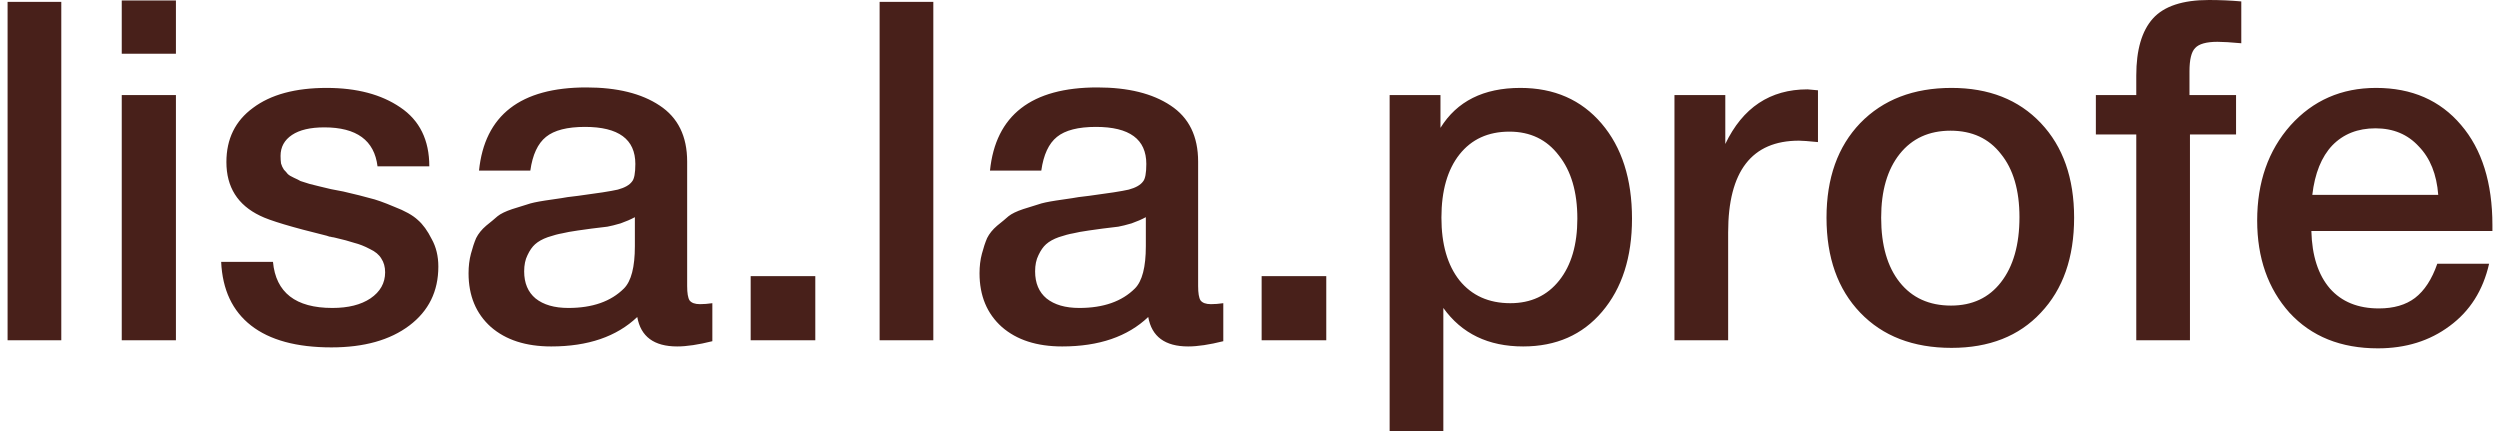 <?xml version="1.0" encoding="UTF-8"?> <svg xmlns="http://www.w3.org/2000/svg" width="116" height="20" viewBox="0 0 116 20" fill="none"><path fill-rule="evenodd" clip-rule="evenodd" d="M103.996 0.066V2.007C103.511 1.963 103.143 1.94 102.893 1.94C102.379 1.94 102.033 2.036 101.857 2.227C101.68 2.404 101.592 2.764 101.592 3.308V4.41H103.753V6.24H101.614V15.788H99.123V6.24H97.248V4.41H99.123V3.506C99.123 2.315 99.38 1.433 99.894 0.86C100.409 0.287 101.276 0 102.496 0C102.996 0 103.496 0.022 103.996 0.066ZM115.494 12.238C115.214 13.473 114.604 14.436 113.663 15.127C112.737 15.818 111.627 16.163 110.334 16.163C108.614 16.163 107.247 15.612 106.232 14.509C105.233 13.392 104.733 11.966 104.733 10.232C104.733 8.453 105.247 6.983 106.276 5.821C107.32 4.66 108.643 4.079 110.246 4.079C111.907 4.079 113.222 4.653 114.193 5.799C115.163 6.931 115.648 8.482 115.648 10.452V10.717H107.247C107.276 11.863 107.563 12.753 108.107 13.385C108.651 14.002 109.408 14.311 110.378 14.311C111.069 14.311 111.627 14.149 112.054 13.826C112.495 13.488 112.84 12.959 113.09 12.238H115.494ZM113.134 9.041C113.061 8.085 112.759 7.336 112.23 6.792C111.716 6.233 111.047 5.954 110.223 5.954C109.4 5.954 108.731 6.218 108.217 6.748C107.717 7.277 107.408 8.041 107.291 9.041H113.134ZM94.695 5.711C93.666 4.623 92.284 4.079 90.55 4.079C88.786 4.079 87.374 4.623 86.316 5.711C85.272 6.799 84.75 8.262 84.75 10.099C84.75 11.951 85.272 13.421 86.316 14.509C87.36 15.597 88.771 16.141 90.55 16.141C92.299 16.141 93.681 15.597 94.695 14.509C95.724 13.421 96.239 11.951 96.239 10.099C96.239 8.262 95.724 6.799 94.695 5.711ZM90.506 6.064C91.505 6.064 92.284 6.424 92.843 7.144C93.416 7.85 93.703 8.828 93.703 10.077C93.703 11.356 93.416 12.363 92.843 13.098C92.284 13.818 91.513 14.179 90.528 14.179C89.513 14.179 88.72 13.818 88.146 13.098C87.573 12.378 87.286 11.378 87.286 10.099C87.286 8.85 87.573 7.865 88.146 7.144C88.72 6.424 89.506 6.064 90.506 6.064ZM84.354 4.19V6.593C83.913 6.549 83.619 6.527 83.472 6.527C81.281 6.527 80.186 7.946 80.186 10.783V15.788H77.695V4.41H80.054V6.681C80.862 4.991 82.134 4.146 83.869 4.146L84.354 4.19ZM66.838 5.932V4.41H64.479V20H66.971V14.289C67.823 15.48 69.058 16.075 70.675 16.075C72.204 16.075 73.424 15.538 74.336 14.465C75.262 13.377 75.725 11.937 75.725 10.143C75.725 8.306 75.254 6.836 74.314 5.733C73.373 4.631 72.116 4.079 70.543 4.079C68.838 4.079 67.603 4.697 66.838 5.932ZM67.72 7.166C68.279 6.461 69.051 6.108 70.036 6.108C71.006 6.108 71.77 6.476 72.329 7.211C72.902 7.931 73.189 8.908 73.189 10.143C73.189 11.349 72.91 12.304 72.351 13.01C71.792 13.716 71.035 14.068 70.08 14.068C69.08 14.068 68.294 13.716 67.72 13.01C67.162 12.304 66.882 11.334 66.882 10.099C66.882 8.85 67.162 7.872 67.72 7.166ZM61.539 12.812V15.788H58.54V12.812H61.539ZM50.918 4.057C47.86 4.057 46.199 5.344 45.935 7.916H48.316C48.419 7.181 48.661 6.659 49.044 6.351C49.426 6.042 50.029 5.888 50.852 5.888C52.41 5.888 53.189 6.461 53.189 7.607C53.189 8.034 53.138 8.306 53.035 8.423C52.917 8.585 52.697 8.71 52.373 8.798C52.05 8.872 51.44 8.967 50.543 9.085C50.146 9.129 49.882 9.166 49.749 9.195C49.632 9.21 49.382 9.247 49 9.305C48.617 9.364 48.346 9.423 48.184 9.482C48.037 9.526 47.802 9.599 47.478 9.702C47.169 9.805 46.942 9.915 46.795 10.033C46.662 10.151 46.486 10.298 46.265 10.474C46.06 10.65 45.905 10.842 45.802 11.047C45.714 11.253 45.633 11.496 45.56 11.775C45.486 12.054 45.45 12.356 45.45 12.679C45.45 13.723 45.795 14.553 46.486 15.171C47.177 15.774 48.11 16.075 49.286 16.075C50.992 16.075 52.322 15.619 53.278 14.708C53.439 15.619 54.057 16.075 55.13 16.075C55.571 16.075 56.115 15.994 56.761 15.832V14.068C56.556 14.098 56.365 14.113 56.188 14.113C55.953 14.113 55.791 14.054 55.703 13.936C55.63 13.819 55.593 13.598 55.593 13.274V7.497C55.593 6.321 55.166 5.454 54.314 4.895C53.476 4.337 52.344 4.057 50.918 4.057ZM52.506 10.364C52.756 10.276 52.976 10.18 53.167 10.077V11.422C53.167 12.393 52.998 13.047 52.66 13.385C52.057 13.988 51.197 14.289 50.08 14.289C49.433 14.289 48.926 14.142 48.559 13.848C48.206 13.554 48.029 13.135 48.029 12.591C48.029 12.297 48.081 12.047 48.184 11.841C48.287 11.621 48.404 11.452 48.537 11.334C48.684 11.202 48.882 11.091 49.132 11.003C49.397 10.915 49.617 10.856 49.794 10.827C49.97 10.783 50.212 10.739 50.521 10.695C50.624 10.68 50.837 10.65 51.161 10.606C51.499 10.562 51.741 10.533 51.888 10.518C52.05 10.489 52.256 10.437 52.506 10.364ZM43.306 0.088V15.788H40.814V0.088H43.306ZM37.83 15.788V12.812H34.831V15.788H37.83ZM22.226 7.916C22.49 5.344 24.151 4.057 27.209 4.057C28.635 4.057 29.767 4.337 30.605 4.895C31.458 5.454 31.884 6.321 31.884 7.497V13.274C31.884 13.598 31.921 13.819 31.994 13.936C32.083 14.054 32.244 14.113 32.479 14.113C32.656 14.113 32.847 14.098 33.053 14.068V15.832C32.406 15.994 31.862 16.075 31.421 16.075C30.348 16.075 29.73 15.619 29.569 14.708C28.613 15.619 27.283 16.075 25.578 16.075C24.401 16.075 23.468 15.774 22.777 15.171C22.086 14.553 21.741 13.723 21.741 12.679C21.741 12.356 21.777 12.054 21.851 11.775C21.924 11.496 22.005 11.253 22.093 11.047C22.196 10.842 22.351 10.65 22.556 10.474C22.777 10.298 22.953 10.151 23.086 10.033C23.233 9.915 23.461 9.805 23.769 9.702C24.093 9.599 24.328 9.526 24.475 9.482C24.637 9.423 24.909 9.364 25.291 9.305C25.673 9.247 25.923 9.21 26.041 9.195C26.173 9.166 26.438 9.129 26.834 9.085C27.731 8.967 28.341 8.872 28.665 8.798C28.988 8.71 29.209 8.585 29.326 8.423C29.429 8.306 29.48 8.034 29.48 7.607C29.48 6.461 28.701 5.888 27.143 5.888C26.32 5.888 25.717 6.042 25.335 6.351C24.953 6.659 24.71 7.181 24.607 7.916H22.226ZM29.458 10.077C29.267 10.18 29.047 10.276 28.797 10.364C28.547 10.437 28.341 10.489 28.18 10.518C28.032 10.533 27.79 10.562 27.452 10.606C27.128 10.65 26.915 10.68 26.812 10.695C26.504 10.739 26.261 10.783 26.085 10.827C25.908 10.856 25.688 10.915 25.423 11.003C25.173 11.091 24.975 11.202 24.828 11.334C24.695 11.452 24.578 11.621 24.475 11.841C24.372 12.047 24.321 12.297 24.321 12.591C24.321 13.135 24.497 13.554 24.85 13.848C25.217 14.142 25.724 14.289 26.371 14.289C27.489 14.289 28.349 13.988 28.951 13.385C29.289 13.047 29.458 12.393 29.458 11.422V10.077ZM17.517 7.718H19.92C19.92 6.498 19.472 5.586 18.575 4.983C17.693 4.381 16.554 4.079 15.157 4.079C13.702 4.079 12.563 4.388 11.739 5.006C10.916 5.608 10.505 6.446 10.505 7.519C10.505 8.681 11.027 9.511 12.07 10.011C12.511 10.232 13.54 10.54 15.157 10.937L15.29 10.981C15.334 10.981 15.37 10.989 15.4 11.003C15.429 11.003 15.473 11.011 15.532 11.025C15.914 11.114 16.216 11.194 16.436 11.268C16.672 11.327 16.914 11.422 17.164 11.555C17.414 11.672 17.59 11.819 17.693 11.996C17.811 12.172 17.87 12.385 17.87 12.635C17.87 13.135 17.642 13.539 17.186 13.848C16.745 14.142 16.157 14.289 15.422 14.289C13.717 14.289 12.798 13.576 12.666 12.15H10.262C10.321 13.444 10.784 14.428 11.651 15.105C12.519 15.781 13.761 16.119 15.378 16.119C16.892 16.119 18.097 15.781 18.994 15.105C19.891 14.428 20.339 13.517 20.339 12.37C20.339 11.885 20.236 11.459 20.03 11.091C19.839 10.709 19.626 10.415 19.391 10.21C19.156 9.989 18.788 9.783 18.288 9.592C17.803 9.386 17.428 9.254 17.164 9.195C16.914 9.122 16.502 9.019 15.929 8.886C15.797 8.857 15.606 8.82 15.356 8.776C15.106 8.717 14.922 8.673 14.805 8.644C14.702 8.614 14.555 8.578 14.364 8.534C14.172 8.475 14.033 8.431 13.944 8.401C13.871 8.357 13.768 8.306 13.636 8.247C13.504 8.188 13.408 8.129 13.349 8.071C13.305 8.012 13.246 7.946 13.173 7.872C13.114 7.784 13.07 7.688 13.04 7.585C13.026 7.483 13.018 7.365 13.018 7.233C13.018 6.821 13.195 6.498 13.548 6.262C13.9 6.027 14.4 5.91 15.047 5.91C16.547 5.91 17.37 6.512 17.517 7.718ZM8.163 0.022V2.492H5.649V0.022H8.163ZM8.163 4.41V15.788H5.649V4.41H8.163ZM2.844 15.788V0.088H0.352V15.788H2.844Z" fill="#48201A"></path></svg> 